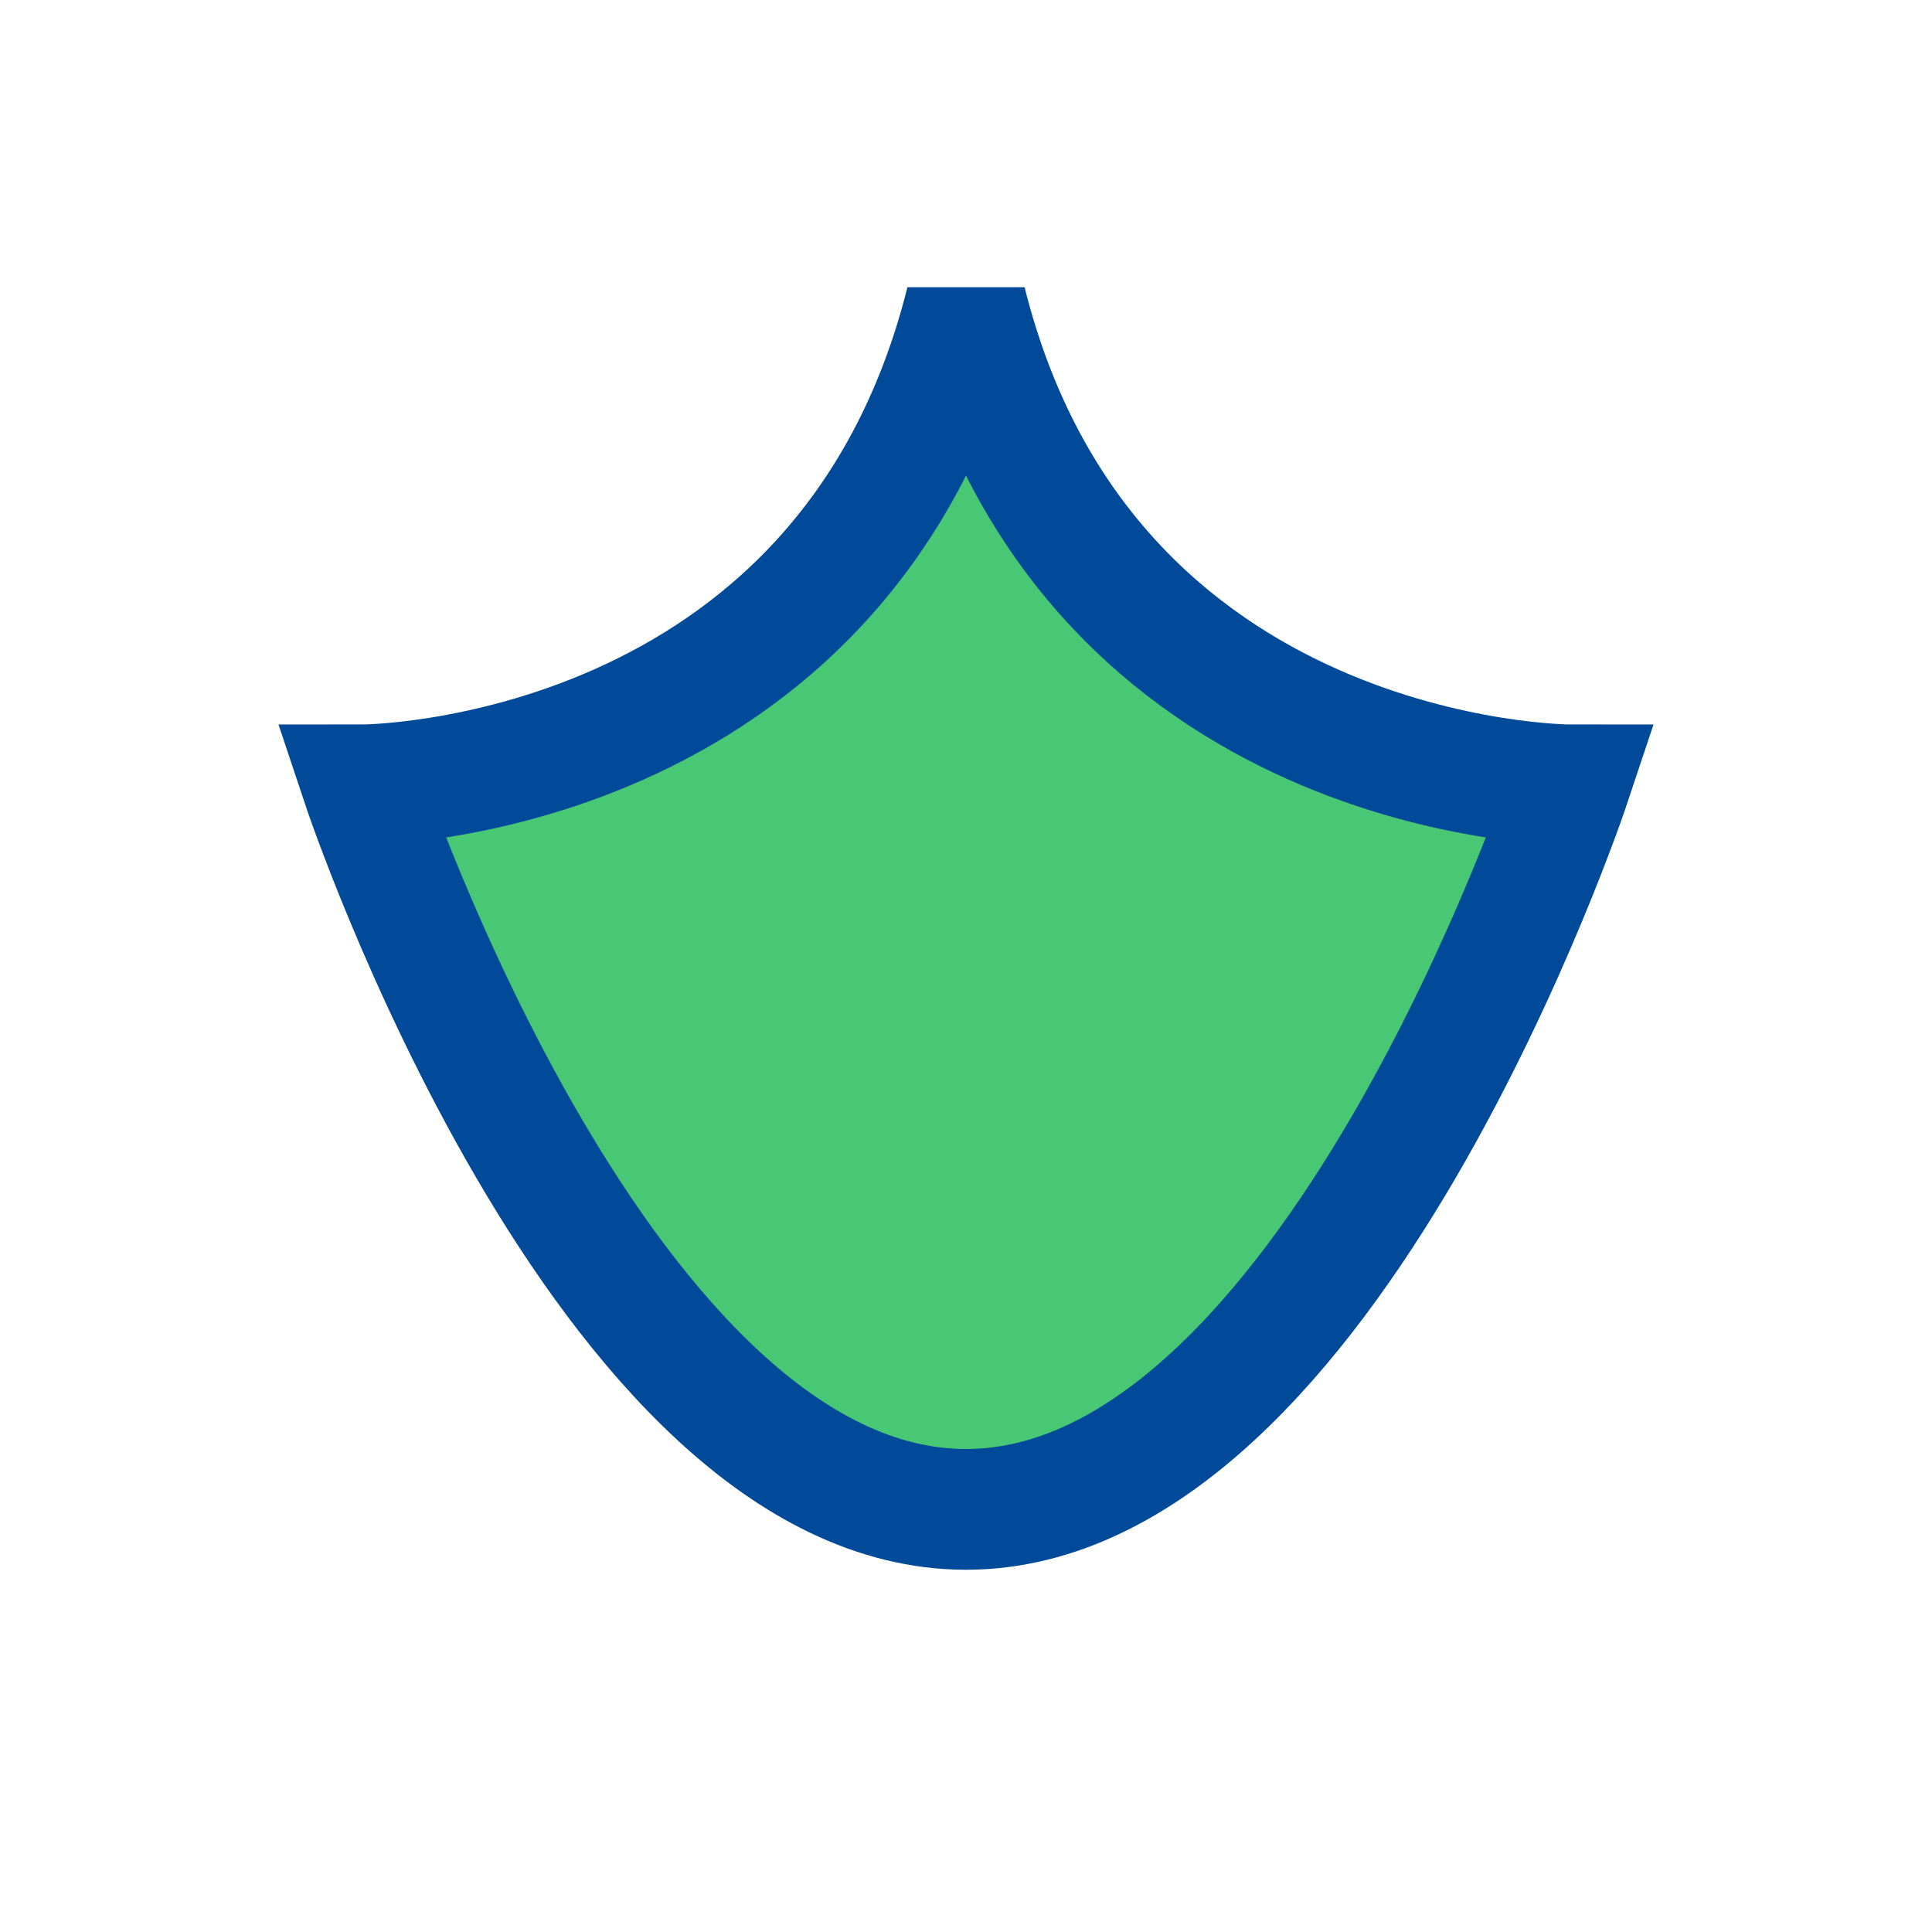 <?xml version="1.0" encoding="UTF-8"?>
<svg xmlns="http://www.w3.org/2000/svg" width="32" height="32" viewBox="0 0 32 32"><path d="M16 25c6 0 10-12 10-12S18 13 16 5c-2 8-10 8-10 8s4 12 10 12z" fill="#48C774" stroke="#004A99" stroke-width="2"/></svg>